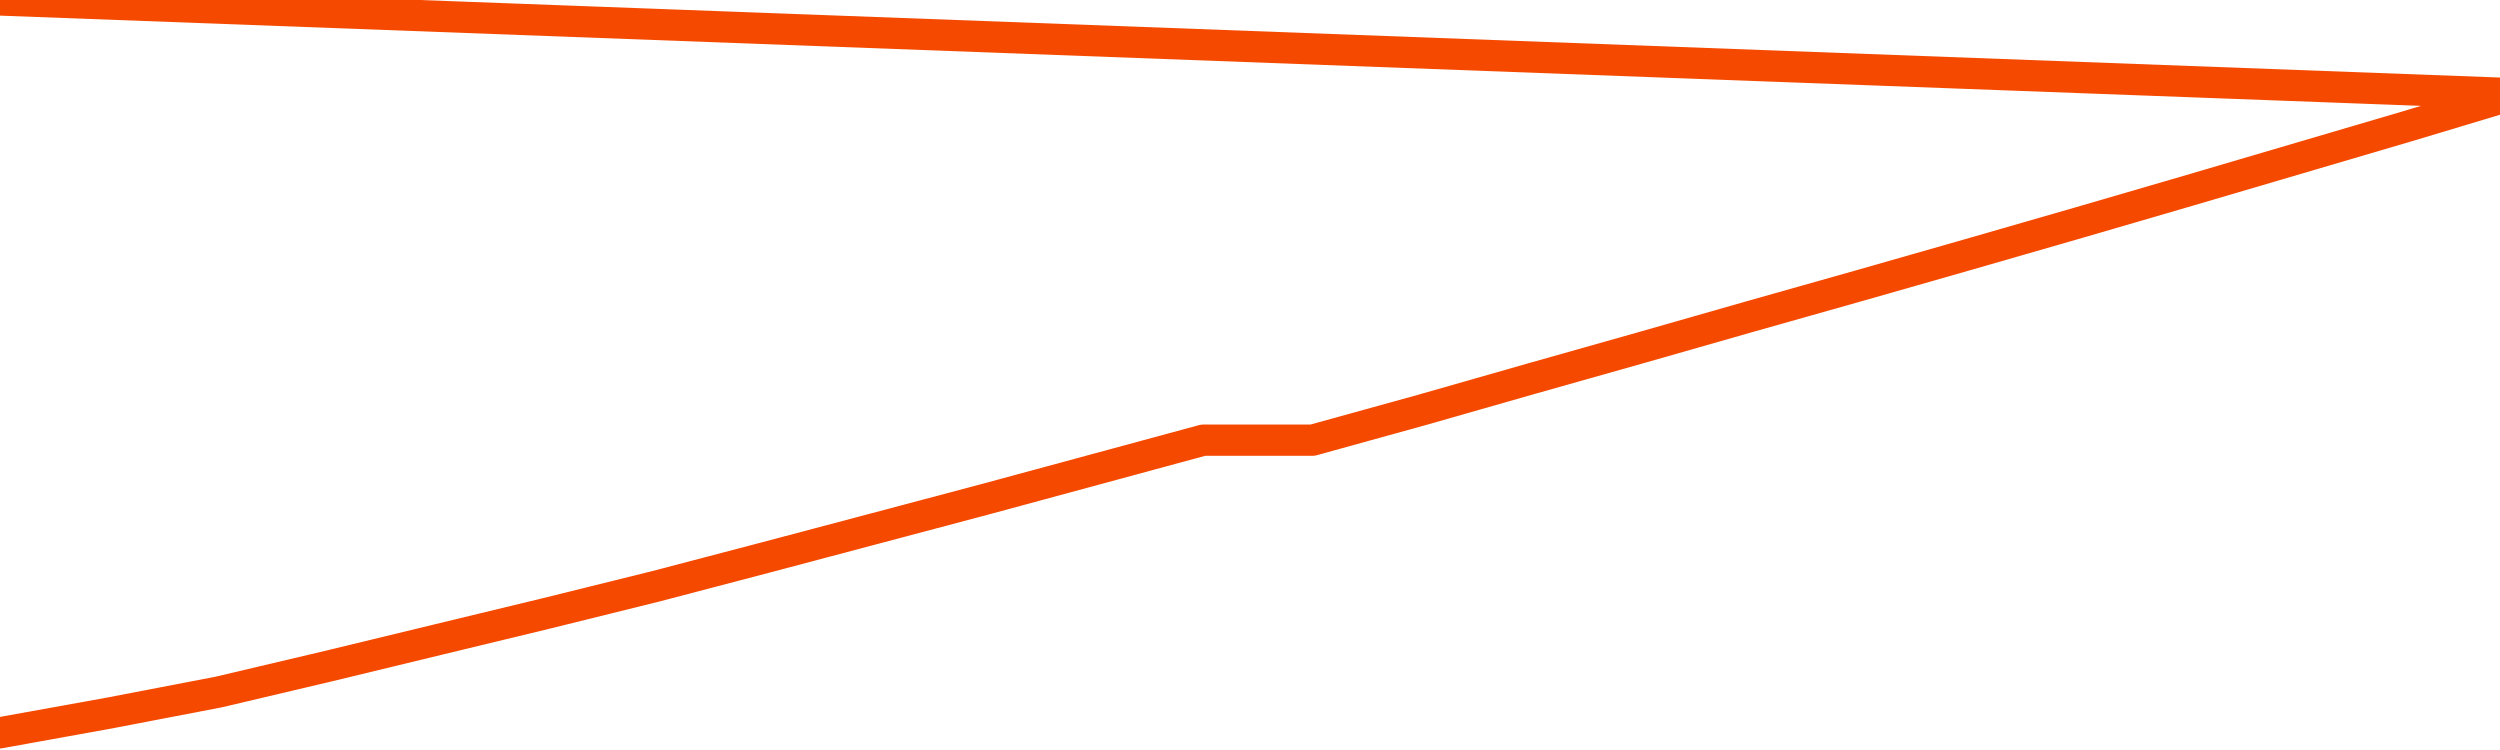       <svg
        version="1.1"
        xmlns="http://www.w3.org/2000/svg"
        width="80"
        height="24"
        viewBox="0 0 80 24">
        <path
          fill="url(#gradient)"
          fill-opacity="0.56"
          stroke="none"
          d="M 0,26 0.0,23.449 3.5,22.817 7.0,22.144 10.5,21.318 14.0,20.471 17.5,19.625 21.0,18.758 24.5,17.84 28.0,16.912 31.5,15.983 35.0,15.035 38.5,14.086 42.0,14.086 45.5,13.118 49.0,12.118 52.5,11.129 56.0,10.129 59.5,9.14 63.0,8.14 66.5,7.131 70.0,6.111 73.5,5.081 77.0,4.051 80.5,3.0 82,26 Z"
        />
        <path
          fill="none"
          stroke="#F64900"
          stroke-width="1"
          stroke-linejoin="round"
          stroke-linecap="round"
          d="M 0.0,23.449 3.5,22.817 7.0,22.144 10.5,21.318 14.0,20.471 17.5,19.625 21.0,18.758 24.5,17.84 28.0,16.912 31.5,15.983 35.0,15.035 38.5,14.086 42.0,14.086 45.5,13.118 49.0,12.118 52.5,11.129 56.0,10.129 59.5,9.14 63.0,8.14 66.5,7.131 70.0,6.111 73.5,5.081 77.0,4.051 80.5,3.0.join(' ') }"
        />
      </svg>

